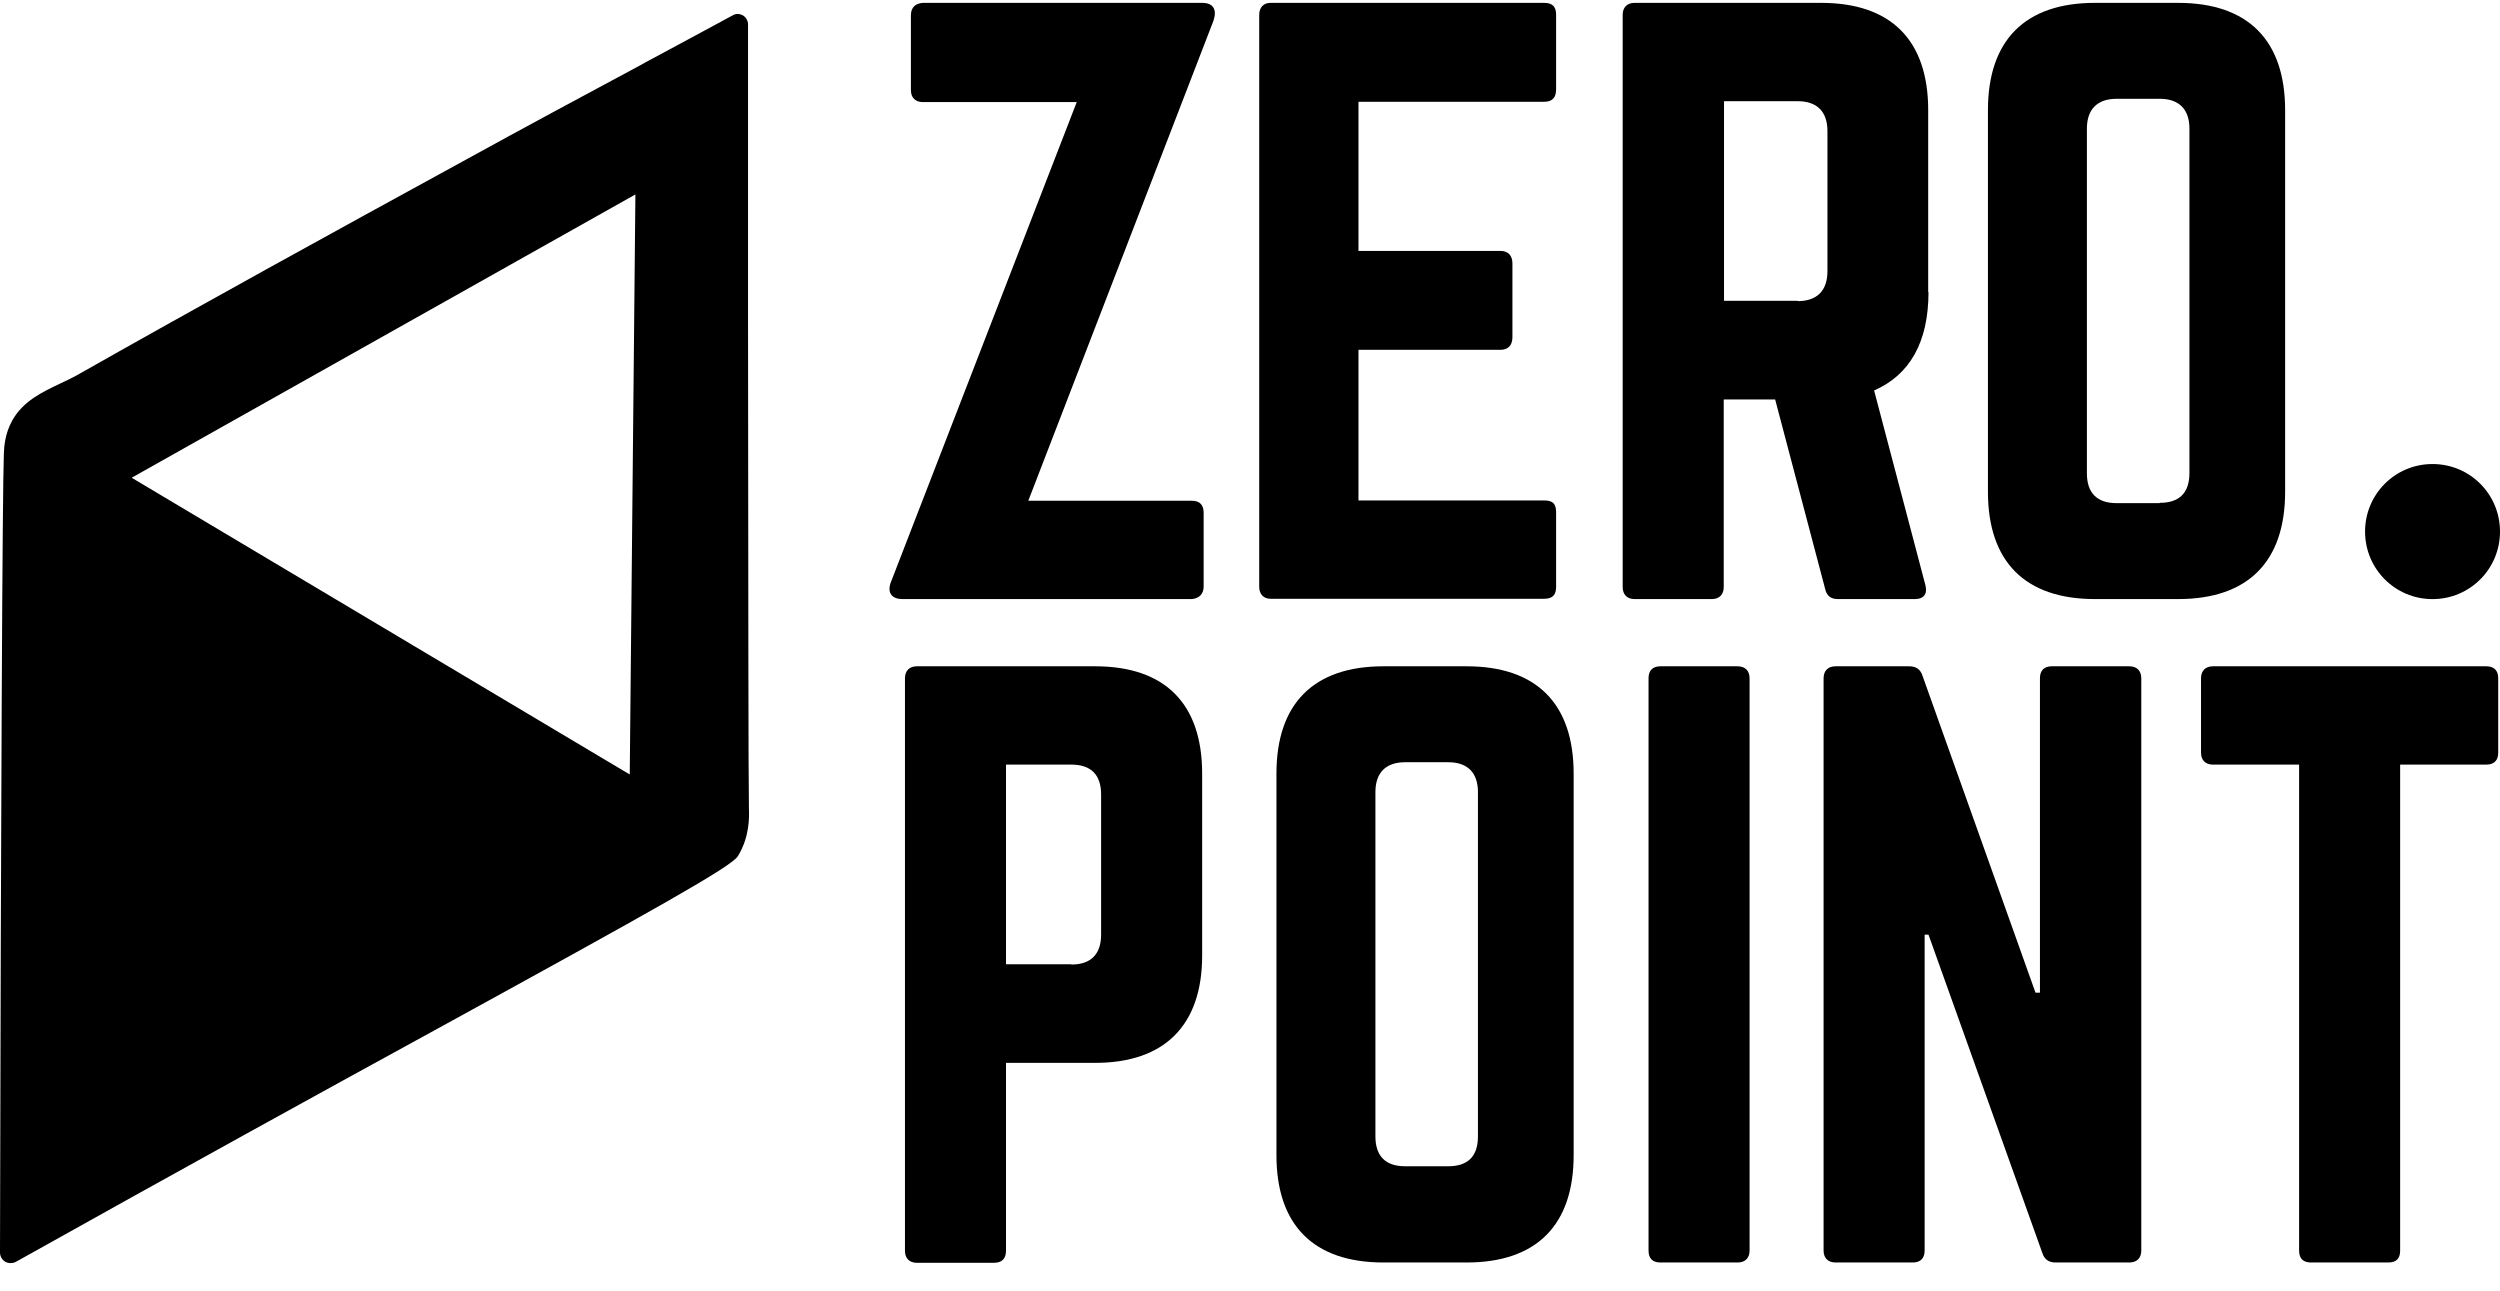 <?xml version="1.0" encoding="UTF-8"?> <svg xmlns="http://www.w3.org/2000/svg" width="366" height="189" viewBox="0 0 366 189" fill="none"><g clip-path="url(#clip0_1397_6132)"><path d="M175.995 0.42C177.735 0.42 178.17 1.514 177.648 3.045L150.542 73.31H174.472C175.56 73.31 176.213 73.835 176.213 75.06V85.866C176.213 86.96 175.56 87.616 174.472 87.704H132.138C130.397 87.704 129.832 86.61 130.484 85.079L157.634 14.946H135.096C134.009 14.946 133.356 14.29 133.356 13.196V2.258C133.356 1.077 134.009 0.508 135.096 0.42H176.039H175.995Z" fill="black"></path><path d="M227.814 13.064C227.814 14.158 227.379 14.902 226.074 14.902H198.881V36.734H219.678C220.766 36.734 221.419 37.39 221.419 38.571V49.378C221.419 50.559 220.766 51.215 219.678 51.215H198.881V73.266H226.074C227.379 73.266 227.814 73.791 227.814 75.016V85.91C227.814 87.004 227.379 87.66 226.074 87.66H186.002C185.001 87.66 184.349 87.004 184.349 85.91V2.17C184.349 1.077 185.001 0.42 186.002 0.42H226.074C227.379 0.42 227.814 1.077 227.814 2.17V13.064Z" fill="black"></path><path d="M282.332 42.771C282.332 50.078 279.591 54.89 274.369 57.165L281.897 85.735C282.201 87.047 281.548 87.704 280.374 87.704H269.061C267.974 87.704 267.408 87.179 267.19 86.172L259.881 58.478H252.354V85.954C252.354 87.047 251.701 87.704 250.613 87.704H239.301C238.213 87.704 237.561 87.047 237.561 85.954V2.17C237.561 1.077 238.213 0.42 239.301 0.42H266.625C276.849 0.42 282.288 5.889 282.288 16.127V42.771H282.332ZM263.188 44.084C266.016 44.084 267.538 42.553 267.538 39.709V19.19C267.538 16.346 266.016 14.815 263.188 14.815H252.397V44.04H263.188V44.084Z" fill="black"></path><path d="M291.034 16.127C291.034 5.889 296.472 0.42 306.697 0.42H318.879C329.104 0.42 334.543 5.889 334.543 16.127V71.997C334.543 82.235 329.104 87.704 318.879 87.704H306.697C296.472 87.704 291.034 82.235 291.034 71.997V16.127ZM316.182 73.616C319.01 73.616 320.533 72.216 320.533 69.241V18.84C320.533 15.996 319.01 14.464 316.182 14.464H309.873C307.045 14.464 305.522 15.996 305.522 18.84V69.284C305.522 72.216 307.045 73.66 309.873 73.66H316.182V73.616Z" fill="black"></path><path d="M132.486 99.296C132.486 98.202 133.138 97.546 134.226 97.546H160.332C170.556 97.546 175.995 103.015 175.995 113.253V139.897C175.995 150.047 170.556 155.603 160.332 155.603H147.279V183.123C147.279 184.217 146.713 184.873 145.539 184.873H134.226C133.138 184.873 132.486 184.217 132.486 183.123V99.296ZM156.851 141.209C159.81 141.209 161.202 139.591 161.202 136.834V116.315C161.202 113.471 159.766 111.94 156.851 111.94H147.279V141.166H156.851V141.209Z" fill="black"></path><path d="M186.872 113.253C186.872 103.015 192.311 97.546 202.536 97.546H214.718C224.943 97.546 230.382 103.015 230.382 113.253V169.123C230.382 179.36 224.943 184.829 214.718 184.829H202.536C192.311 184.829 186.872 179.36 186.872 169.123V113.253ZM212.021 170.741C214.849 170.741 216.372 169.341 216.372 166.366V115.965C216.372 113.121 214.849 111.59 212.021 111.59H205.712C202.884 111.59 201.361 113.121 201.361 115.965V166.366C201.361 169.298 202.884 170.741 205.712 170.741H212.021Z" fill="black"></path><path d="M254.399 97.546C255.487 97.546 256.139 98.202 256.139 99.296V183.079C256.139 184.173 255.487 184.829 254.399 184.829H243.086C241.868 184.829 241.346 184.173 241.346 183.079V99.296C241.346 98.202 241.912 97.546 243.086 97.546H254.399Z" fill="black"></path><path d="M311.744 97.546C312.832 97.546 313.484 98.202 313.484 99.296V183.079C313.484 184.173 312.832 184.829 311.744 184.829H300.954C299.953 184.829 299.3 184.392 298.996 183.429L282.332 136.834H281.766V183.079C281.766 184.173 281.2 184.829 280.026 184.829H268.713C267.626 184.829 266.973 184.173 266.973 183.079V99.296C266.973 98.202 267.626 97.546 268.713 97.546H279.504C280.504 97.546 281.157 97.983 281.461 98.946L297.995 145.322H298.648V99.296C298.648 98.202 299.213 97.546 300.388 97.546H311.7H311.744Z" fill="black"></path><path d="M363.999 97.546C365.173 97.546 365.739 98.202 365.739 99.296V110.19C365.739 111.284 365.173 111.94 363.999 111.94H351.381V183.079C351.381 184.26 350.815 184.829 349.641 184.829H338.328C337.24 184.829 336.588 184.304 336.588 183.079V111.94H323.97C322.882 111.94 322.23 111.284 322.23 110.19V99.296C322.23 98.202 322.882 97.546 323.97 97.546H364.042H363.999Z" fill="black"></path><path d="M366 77.822C366 83.29 361.605 87.709 356.123 87.709C350.641 87.709 346.246 83.29 346.246 77.822C346.246 72.353 350.641 67.934 356.123 67.934C361.605 67.934 366 72.353 366 77.822Z" fill="black"></path><path d="M109.643 118.329C109.556 113.867 109.556 87.266 109.513 47.059V3.571C109.513 3.046 109.208 2.521 108.773 2.258C108.295 1.996 107.729 1.952 107.25 2.258C102.899 4.621 98.635 6.896 94.502 9.127L93.719 9.564C84.887 14.29 76.533 18.796 68.179 23.39C47.947 34.459 29.717 44.478 11.182 54.978C10.442 55.372 9.659 55.766 8.789 56.159C6.135 57.428 3.437 58.697 1.827 61.497C0.696 63.509 0.609 65.434 0.566 66.353C0.348 71.953 0.131 118.986 0 183.387C0 183.912 0.305 184.437 0.74 184.7C0.957 184.831 1.262 184.918 1.523 184.918C1.784 184.918 2.045 184.875 2.306 184.743C26.323 171.312 47.295 159.762 64.176 150.53C96.069 133.03 107.12 126.861 108.034 125.33C109.774 122.486 109.687 119.554 109.643 118.417V118.329ZM19.275 69.941L93.023 28.465L92.196 113.386L19.275 69.941Z" fill="black"></path></g><defs><clipPath id="clip0_1397_6132"><rect width="366" height="188" fill="white" transform="translate(0 0.42)"></rect></clipPath></defs></svg> 